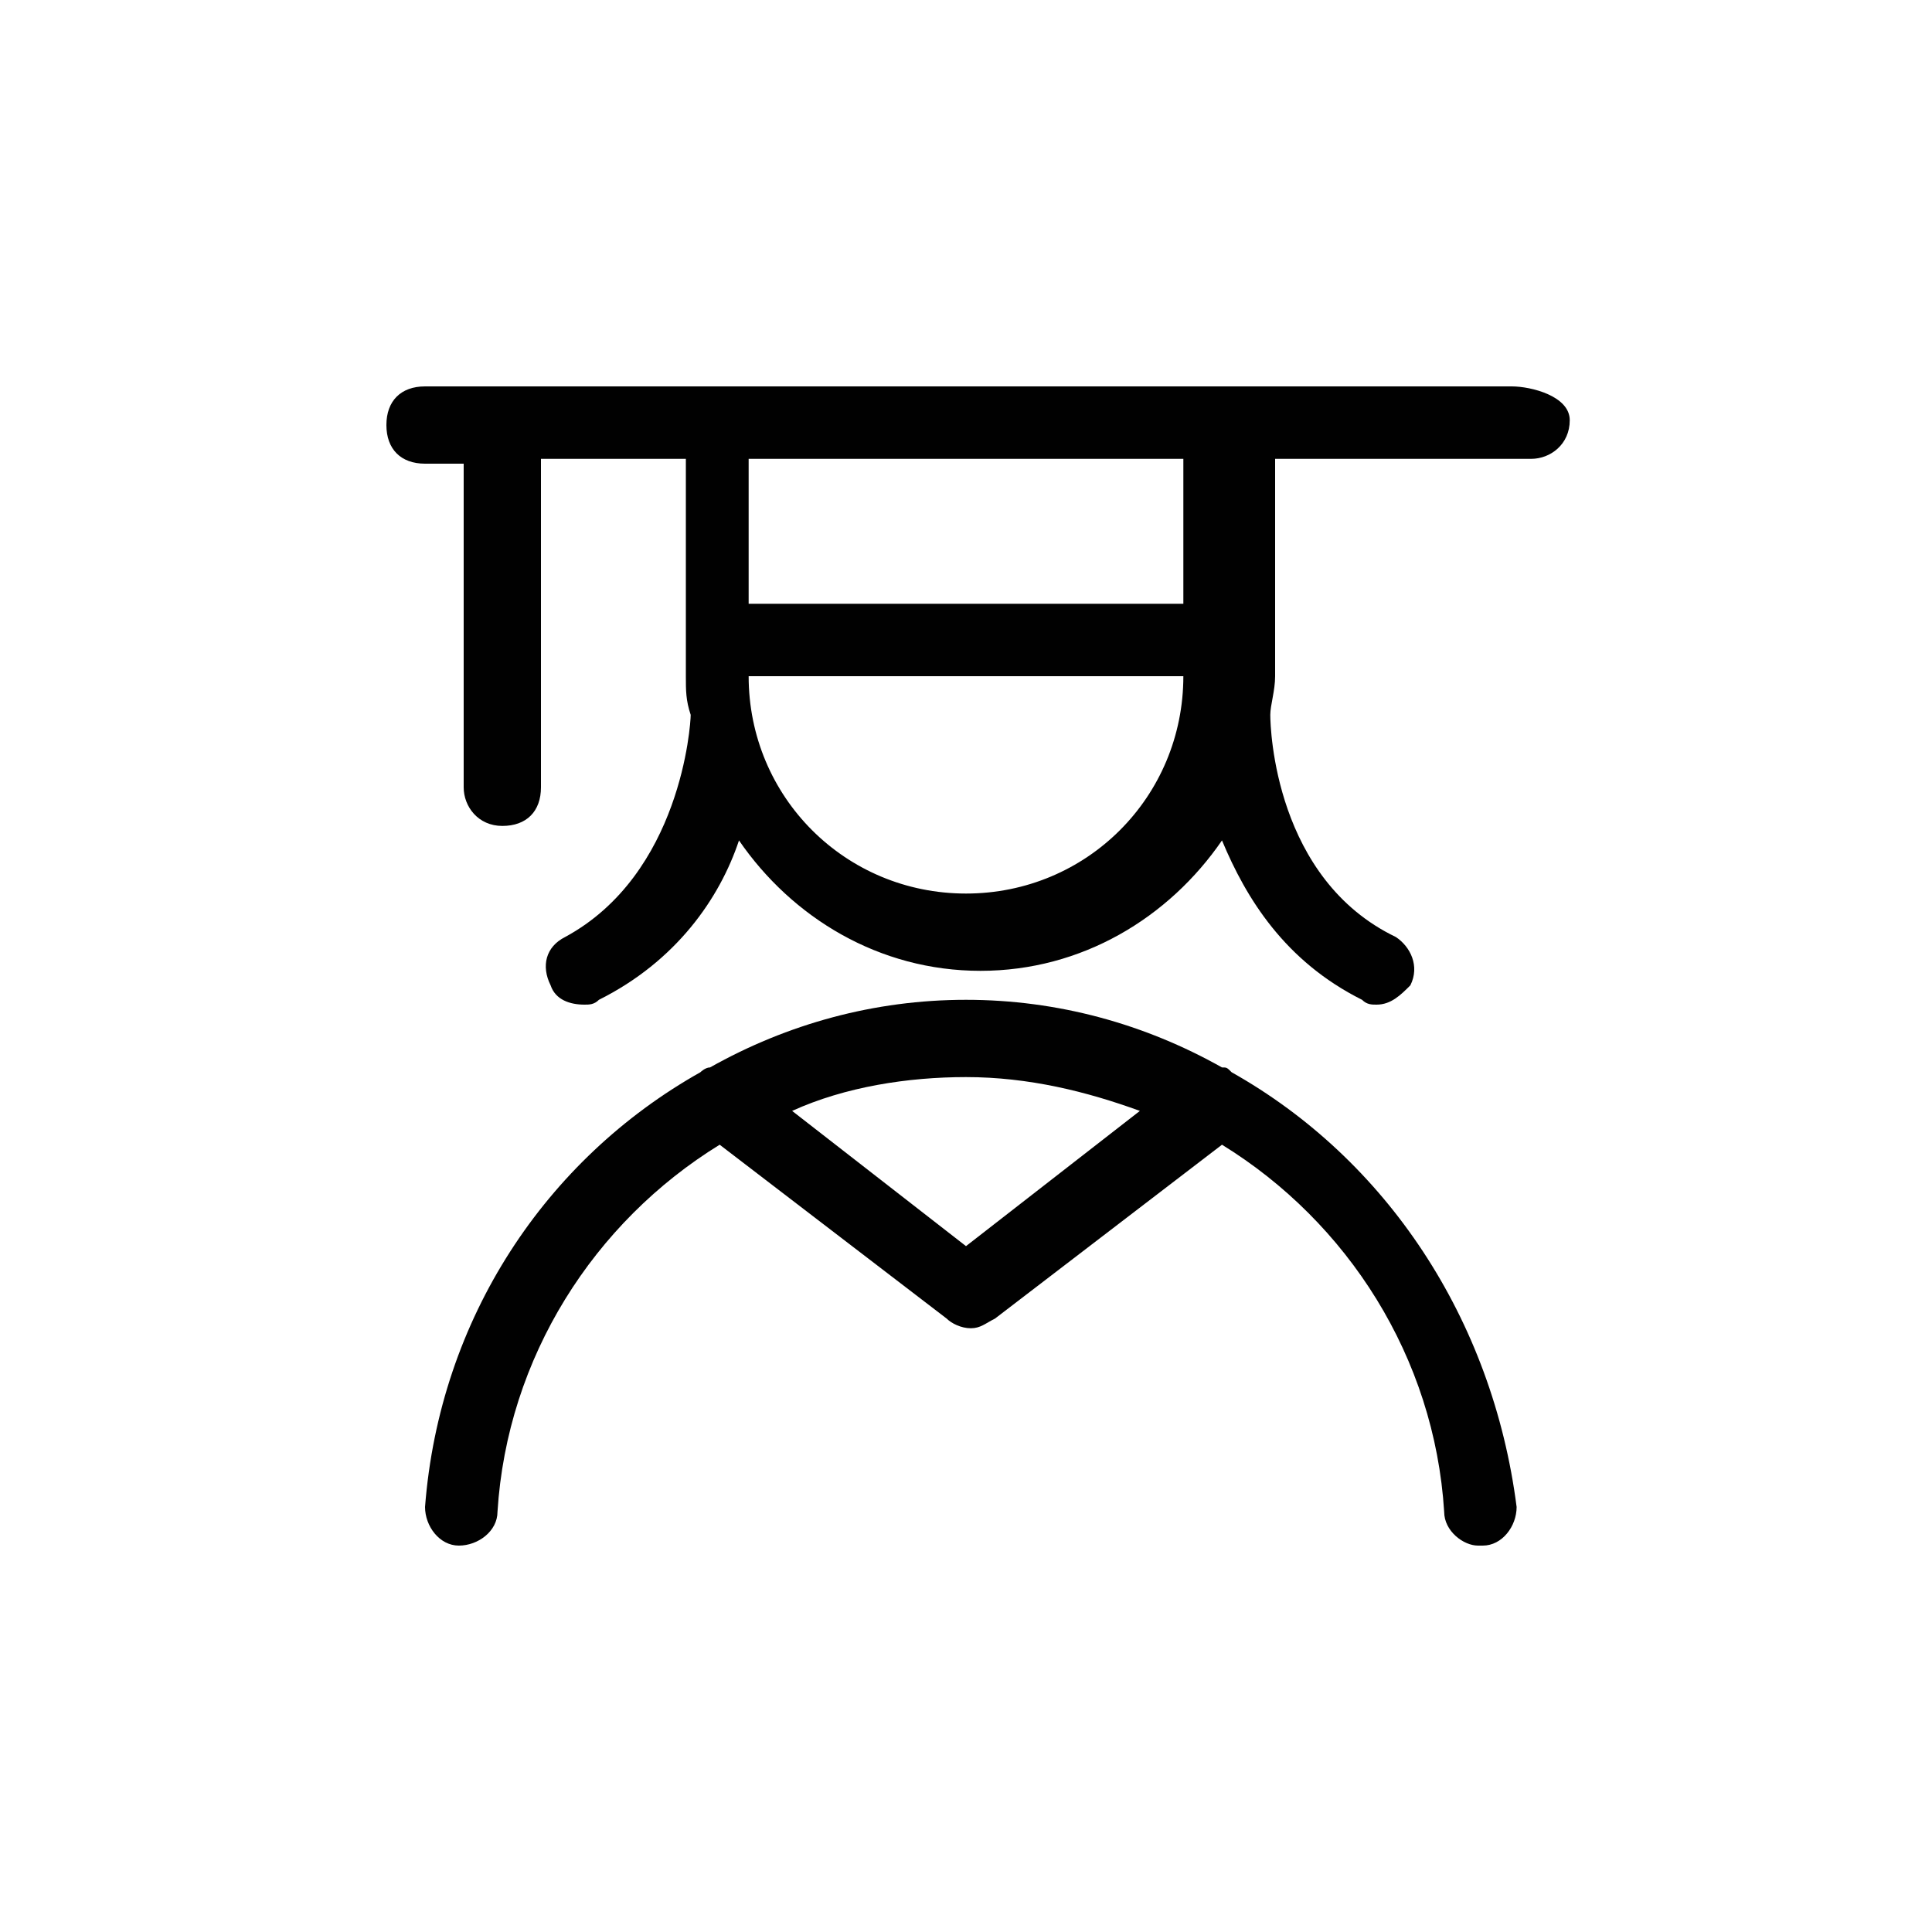 <?xml version="1.0" encoding="UTF-8"?>
<svg xmlns="http://www.w3.org/2000/svg" xmlns:xlink="http://www.w3.org/1999/xlink" version="1.1" id="Layer_1" x="0px" y="0px" viewBox="0 0 40 40" style="enable-background:new 0 0 40 40;" xml:space="preserve">
<style type="text/css">
	.st0{fill:#010101;}
</style>
<g>
	<path class="st0" d="M31.3,8h-6H14.8h-6C8.3,8,8,8.3,8,8.8s0.3,0.8,0.8,0.8h0.8v6.7c0,0.4,0.3,0.8,0.8,0.8s0.8-0.3,0.8-0.8V9.5h3   V14c0,0.3,0,0.5,0.1,0.8c0,0.2-0.2,3.3-2.6,4.6c-0.4,0.2-0.5,0.6-0.3,1c0.1,0.3,0.4,0.4,0.7,0.4c0.1,0,0.2,0,0.3-0.1   c1.6-0.8,2.5-2.1,2.9-3.3c1.1,1.6,2.9,2.7,5,2.7c2.1,0,3.9-1.1,5-2.7c0.5,1.2,1.3,2.5,2.9,3.3c0.1,0.1,0.2,0.1,0.3,0.1   c0.3,0,0.5-0.2,0.7-0.4c0.2-0.4,0-0.8-0.3-1c-2.5-1.2-2.6-4.3-2.6-4.6c0-0.2,0.1-0.5,0.1-0.8V9.5h5.3c0.4,0,0.8-0.3,0.8-0.8   S31.7,8,31.3,8z M20,18.5c-2.5,0-4.5-2-4.5-4.5h9C24.5,16.5,22.5,18.5,20,18.5z M24.5,12.5h-9v-3h9V12.5z"></path>
	<path class="st0" d="M25.5,22.2c-0.1-0.1-0.1-0.1-0.2-0.1c-1.6-0.9-3.4-1.4-5.3-1.4c-1.9,0-3.7,0.5-5.3,1.4c-0.1,0-0.2,0.1-0.2,0.1   c-3.2,1.8-5.4,5.1-5.7,9c0,0.4,0.3,0.8,0.7,0.8c0.4,0,0.8-0.3,0.8-0.7c0.2-3.2,2-6,4.6-7.6l4.7,3.6c0.1,0.1,0.3,0.2,0.5,0.2   s0.3-0.1,0.5-0.2l4.7-3.6c2.6,1.6,4.4,4.4,4.6,7.6c0,0.4,0.4,0.7,0.7,0.7c0,0,0,0,0.1,0c0.4,0,0.7-0.4,0.7-0.8   C30.9,27.3,28.7,24,25.5,22.2z M20,25.8L16.4,23c1.1-0.5,2.4-0.7,3.6-0.7c1.3,0,2.5,0.3,3.6,0.7L20,25.8z"></path>
</g>
</svg>
